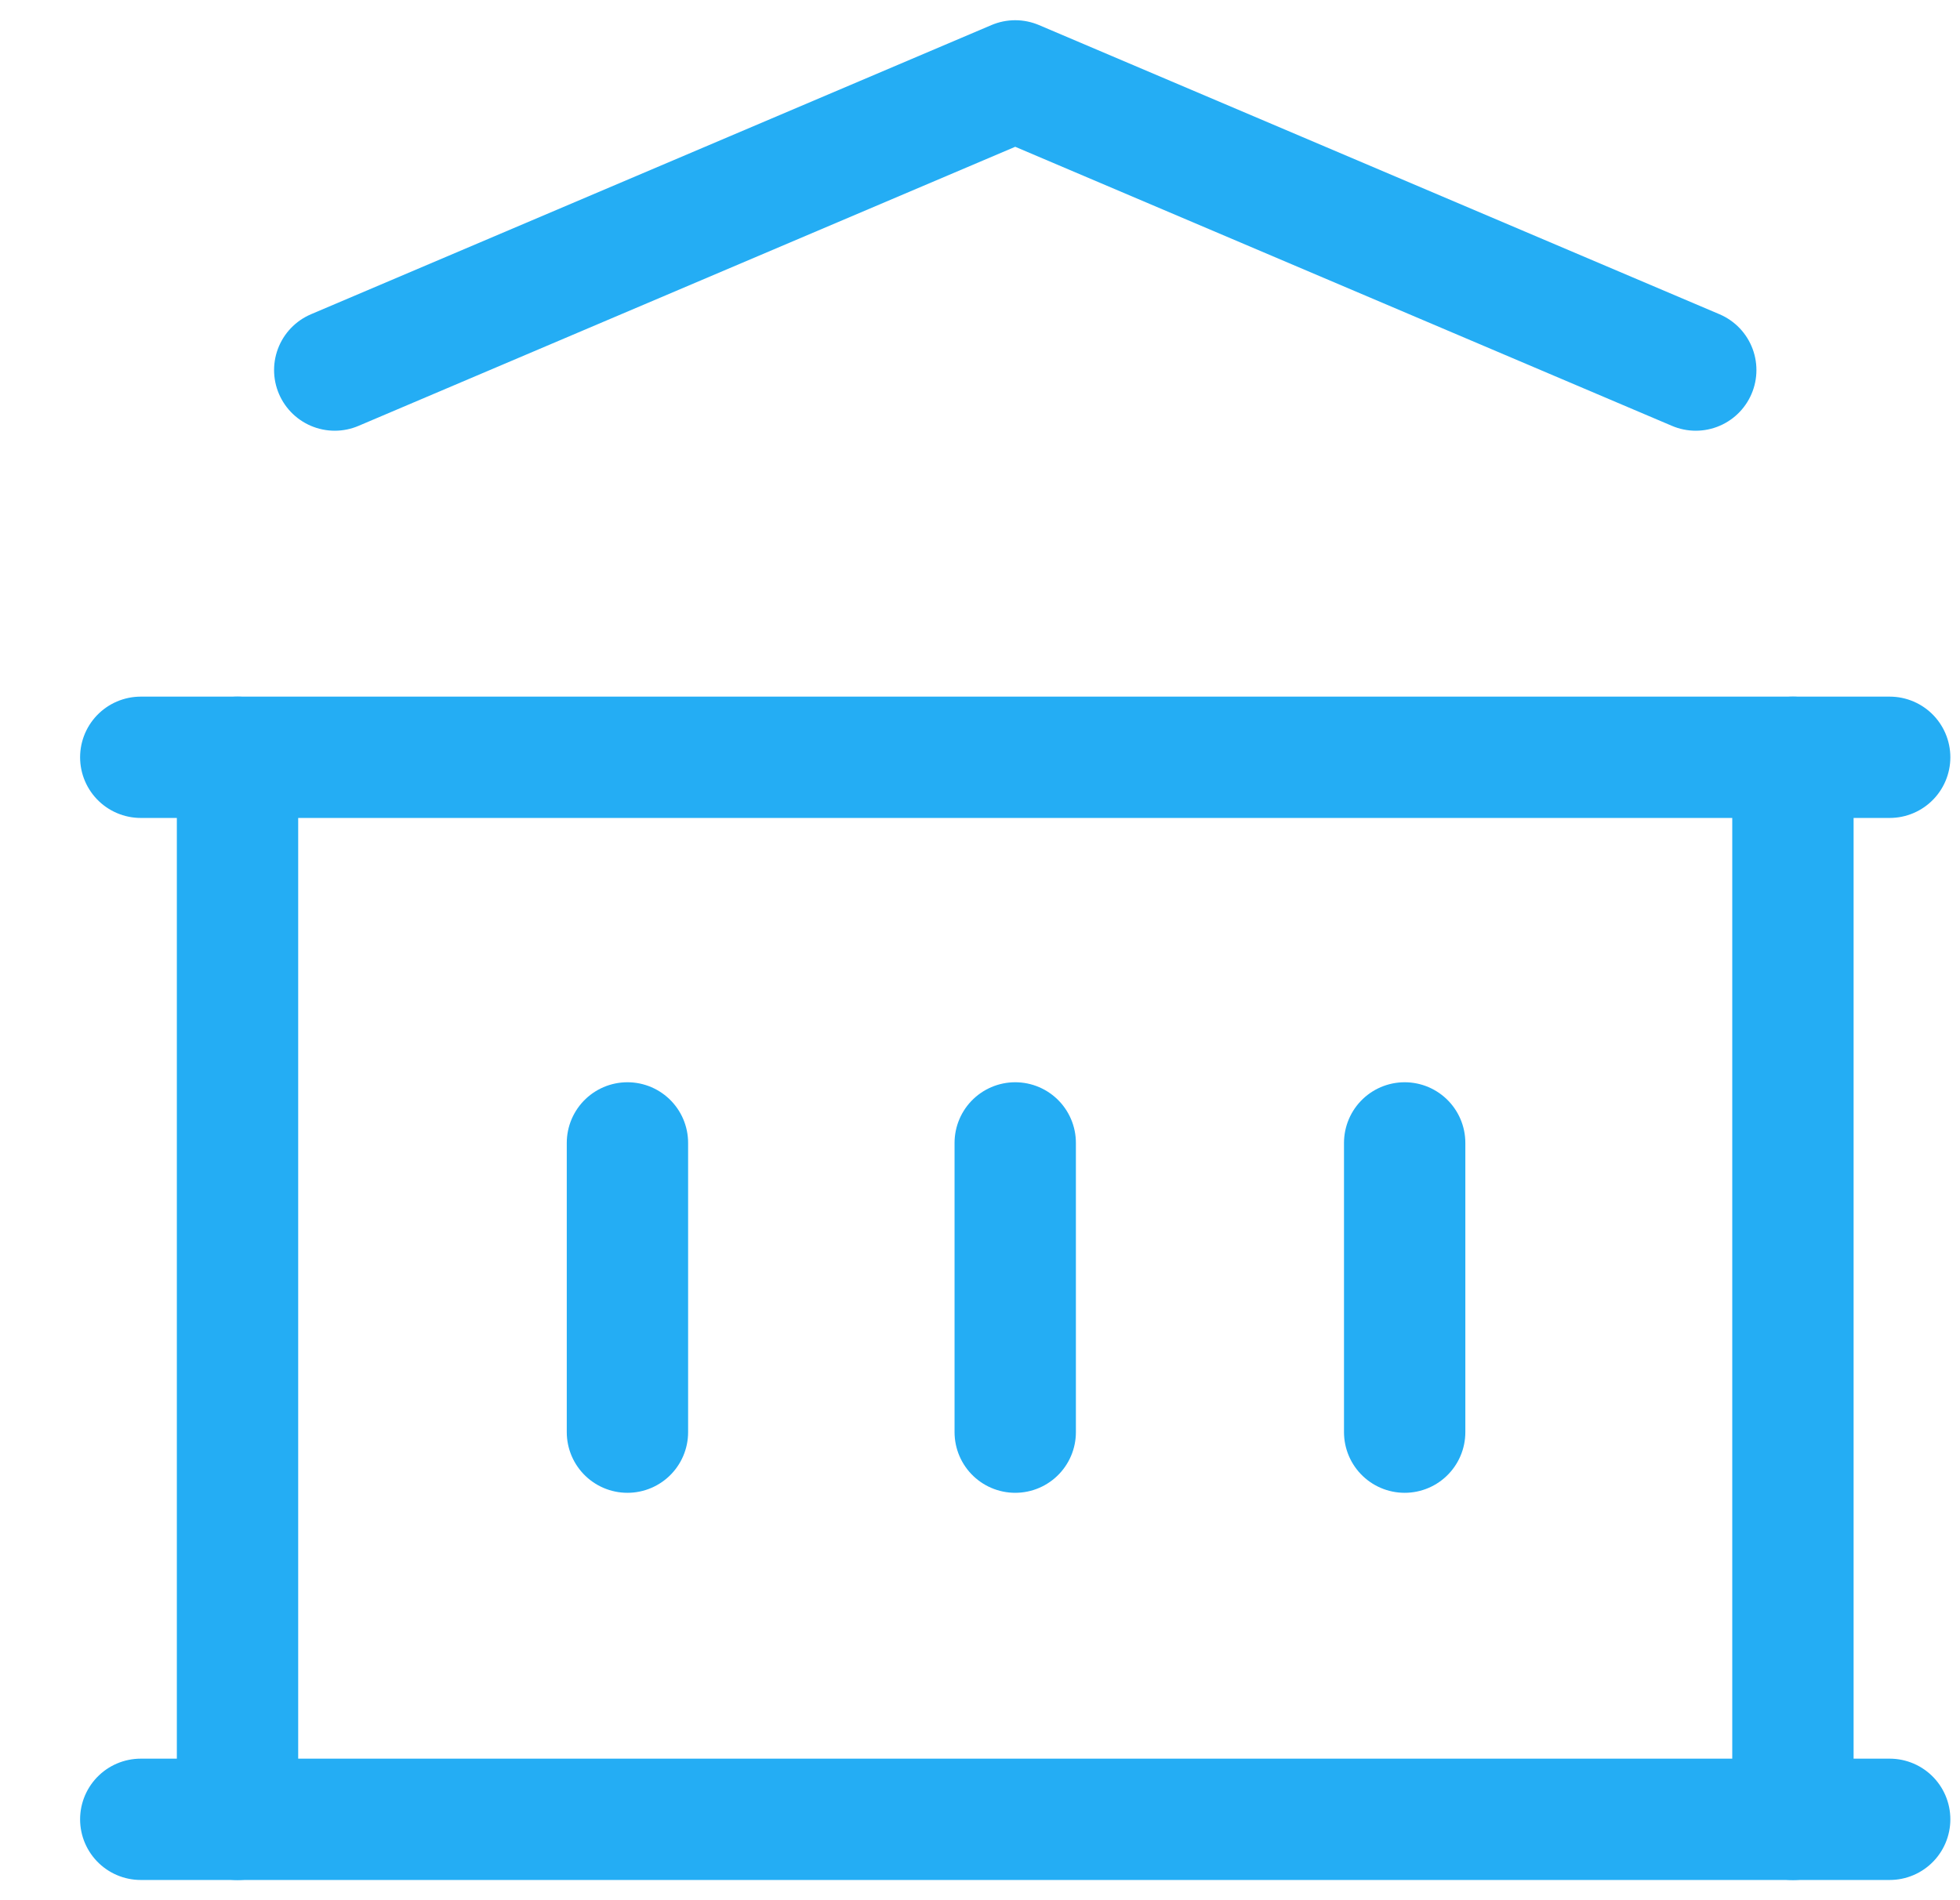 <svg width="33" height="32" xmlns="http://www.w3.org/2000/svg" xmlns:xlink="http://www.w3.org/1999/xlink" xml:space="preserve" overflow="hidden"><g transform="translate(-97 -240)"><g><g><g><g><path d="M99.37 270.638 128.816 270.638" stroke="#24ADF4" stroke-width="2.043" stroke-linecap="round" stroke-linejoin="round" stroke-miterlimit="4" stroke-opacity="1" fill="none" fill-rule="nonzero"/><path d="M99.37 252.753 128.816 252.753" stroke="#24ADF4" stroke-width="2.043" stroke-linecap="round" stroke-linejoin="round" stroke-miterlimit="4" stroke-opacity="1" fill="none" fill-rule="nonzero"/><path d="M102.636 246.232 114.093 241.362 125.551 246.232" stroke="#24ADF4" stroke-width="2.043" stroke-linecap="round" stroke-linejoin="round" stroke-miterlimit="4" stroke-opacity="1" fill="none" fill-rule="nonzero"/><path d="M100.999 252.753 100.999 270.639" stroke="#24ADF4" stroke-width="2.043" stroke-linecap="round" stroke-linejoin="round" stroke-miterlimit="4" stroke-opacity="1" fill="none" fill-rule="nonzero"/><path d="M127.187 252.753 127.187 270.639" stroke="#24ADF4" stroke-width="2.043" stroke-linecap="round" stroke-linejoin="round" stroke-miterlimit="4" stroke-opacity="1" fill="none" fill-rule="nonzero"/><path d="M107.564 259.247 107.564 264.118" stroke="#24ADF4" stroke-width="2.043" stroke-linecap="round" stroke-linejoin="round" stroke-miterlimit="4" stroke-opacity="1" fill="none" fill-rule="nonzero"/><path d="M114.093 259.247 114.093 264.118" stroke="#24ADF4" stroke-width="2.043" stroke-linecap="round" stroke-linejoin="round" stroke-miterlimit="4" stroke-opacity="1" fill="none" fill-rule="nonzero"/><path d="M120.65 259.247 120.65 264.118" stroke="#24ADF4" stroke-width="2.043" stroke-linecap="round" stroke-linejoin="round" stroke-miterlimit="4" stroke-opacity="1" fill="none" fill-rule="nonzero"/></g></g></g></g></g></svg>